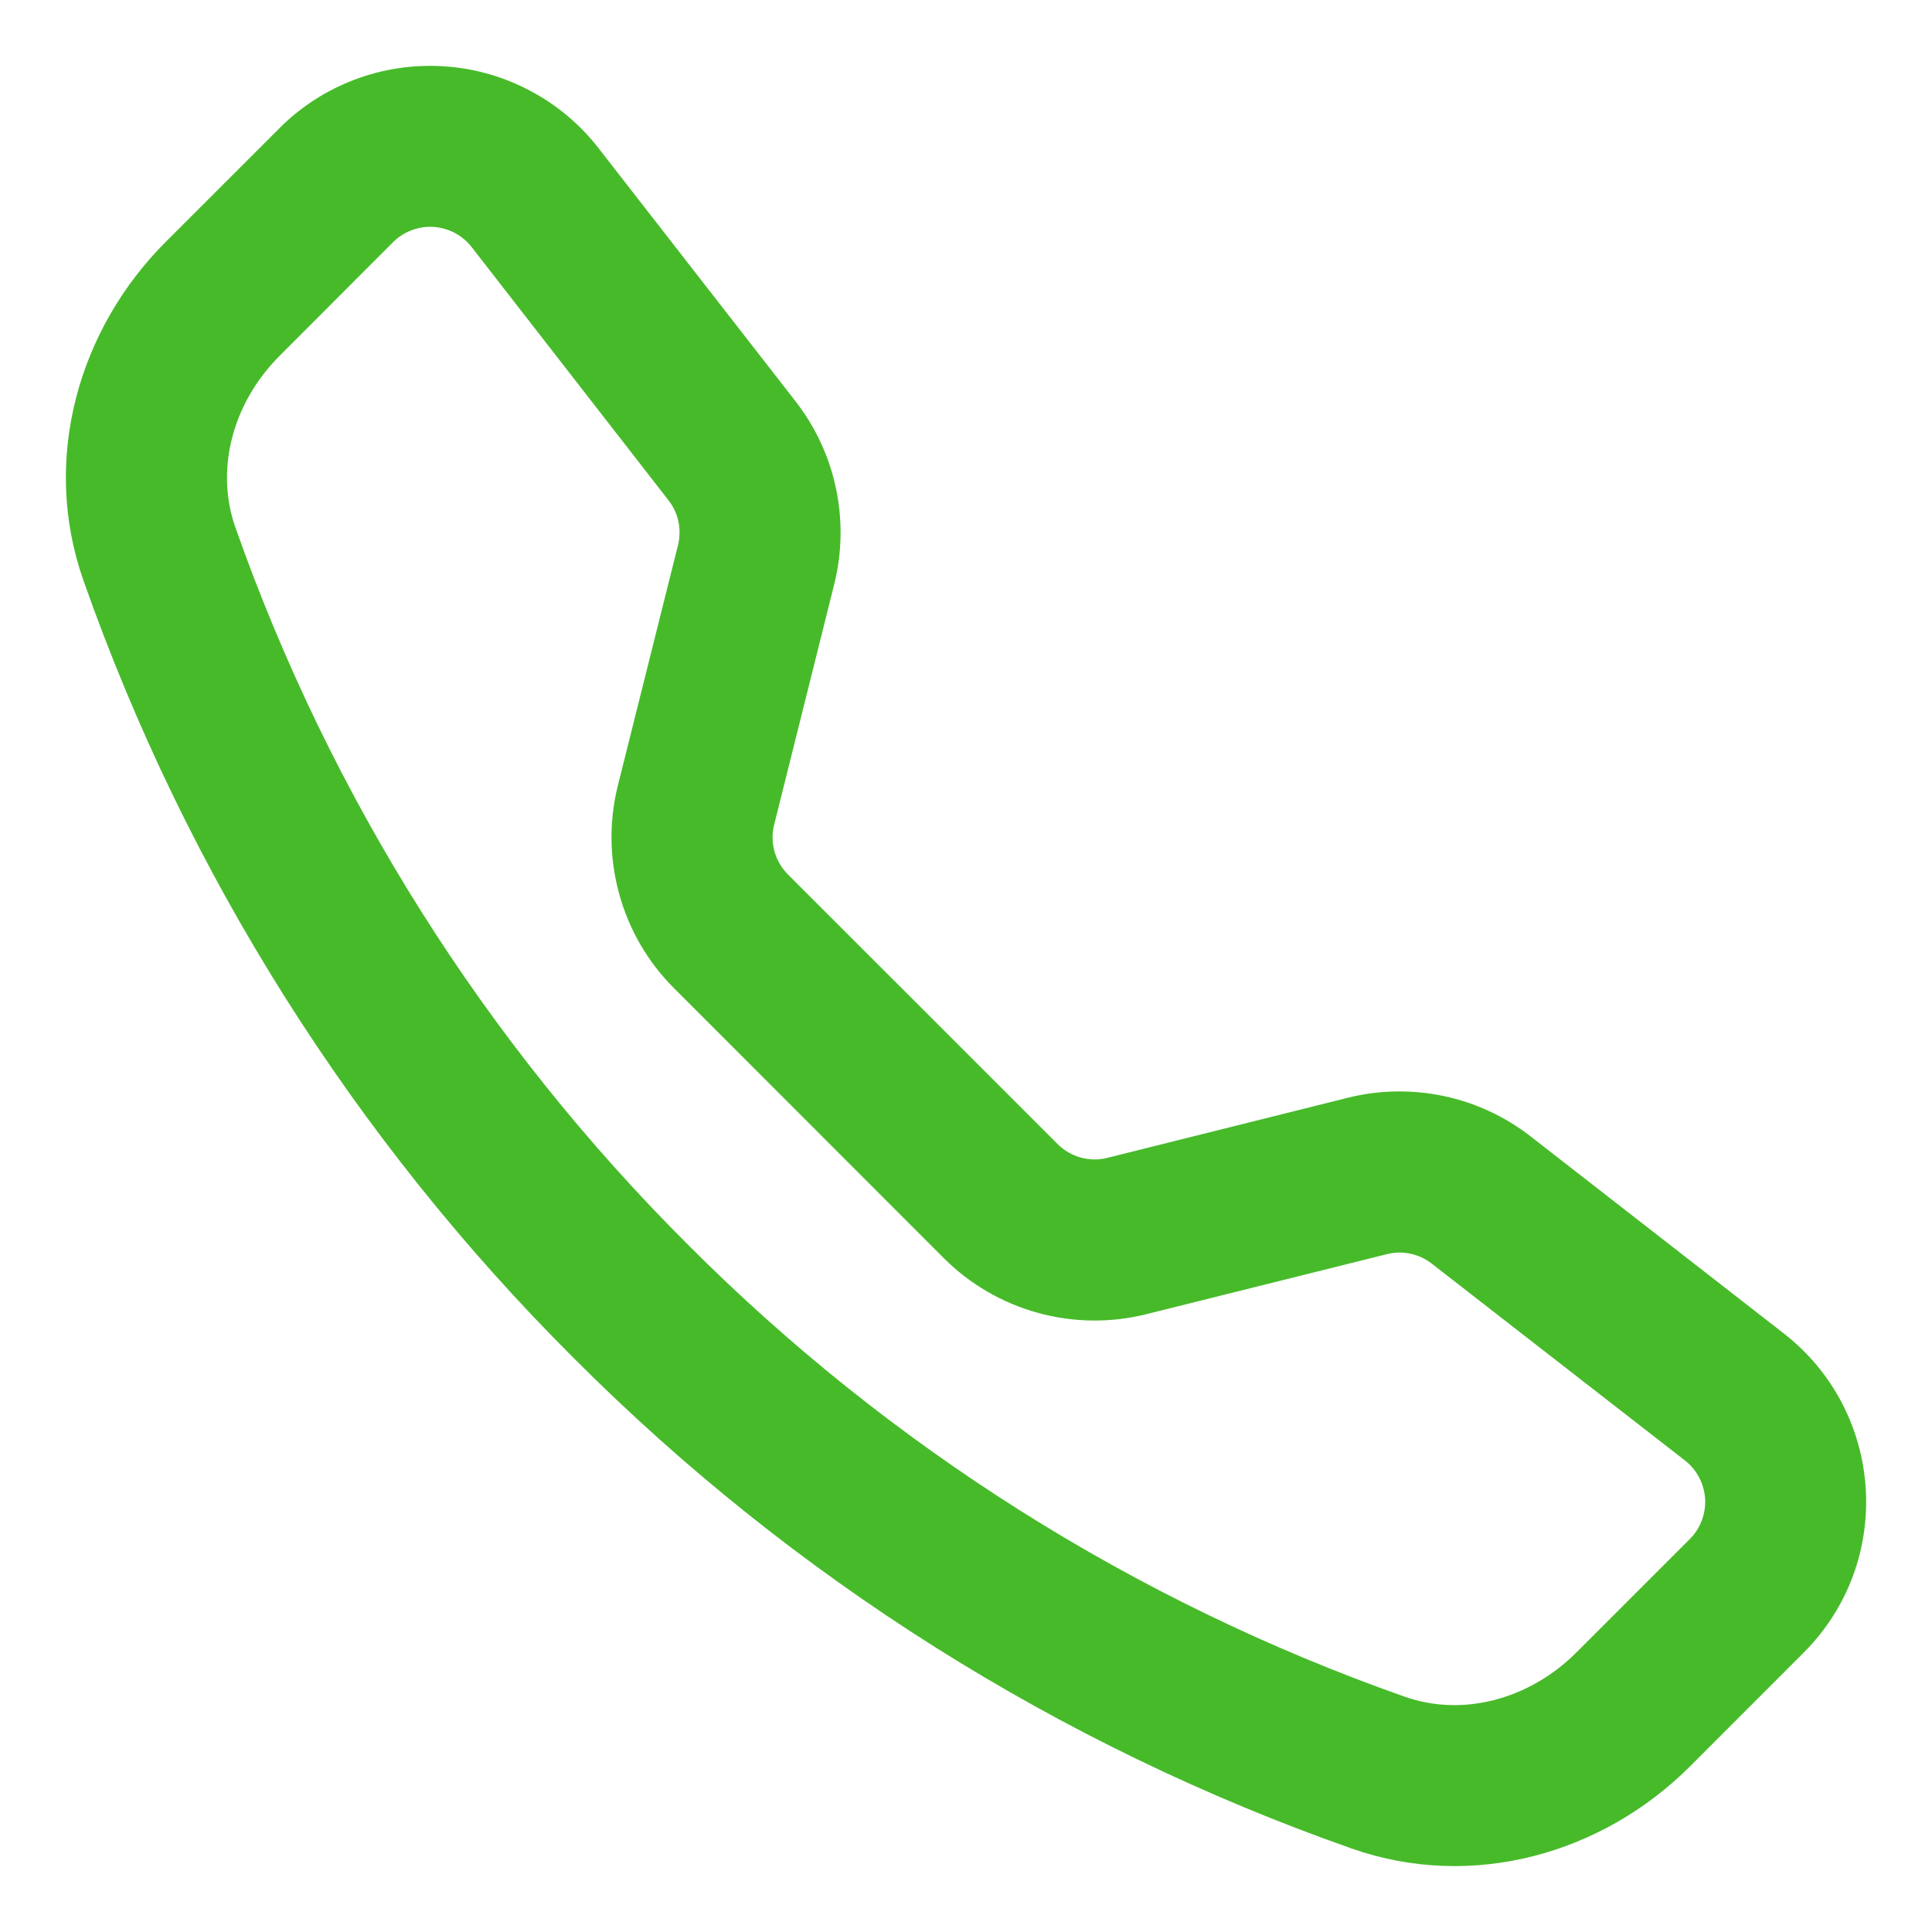 <svg width="22" height="22" viewBox="0 0 22 22" fill="none" xmlns="http://www.w3.org/2000/svg">
<path d="M5.568 2.66C5.494 2.565 5.401 2.487 5.295 2.431C5.188 2.375 5.071 2.342 4.951 2.334C4.831 2.327 4.711 2.345 4.599 2.388C4.486 2.43 4.384 2.496 4.299 2.581L3.007 3.875C2.403 4.48 2.181 5.336 2.444 6.087C3.539 9.197 5.32 12.02 7.654 14.347C9.981 16.682 12.805 18.462 15.914 19.557C16.665 19.821 17.521 19.598 18.126 18.995L19.419 17.702C19.504 17.617 19.57 17.515 19.612 17.403C19.655 17.29 19.673 17.17 19.666 17.05C19.658 16.93 19.625 16.813 19.569 16.707C19.513 16.6 19.435 16.507 19.34 16.433L16.456 14.191C16.355 14.112 16.237 14.058 16.111 14.031C15.986 14.005 15.856 14.007 15.731 14.039L12.994 14.722C12.629 14.813 12.246 14.809 11.883 14.708C11.52 14.608 11.189 14.415 10.923 14.149L7.853 11.077C7.586 10.811 7.393 10.48 7.293 10.117C7.192 9.755 7.187 9.372 7.278 9.006L7.963 6.269C7.994 6.144 7.996 6.014 7.97 5.889C7.944 5.763 7.889 5.645 7.81 5.544L5.568 2.66ZM3.356 1.639C3.574 1.42 3.837 1.25 4.126 1.141C4.416 1.031 4.725 0.985 5.034 1.004C5.343 1.023 5.644 1.108 5.917 1.253C6.191 1.397 6.431 1.598 6.62 1.843L8.863 4.725C9.274 5.254 9.419 5.942 9.257 6.592L8.573 9.33C8.537 9.472 8.539 9.62 8.578 9.761C8.617 9.902 8.692 10.03 8.795 10.134L11.867 13.205C11.97 13.308 12.099 13.383 12.24 13.422C12.381 13.461 12.53 13.463 12.671 13.427L15.408 12.743C15.728 12.663 16.063 12.657 16.387 12.725C16.71 12.793 17.014 12.934 17.275 13.137L20.157 15.38C21.194 16.186 21.289 17.717 20.361 18.643L19.069 19.936C18.144 20.861 16.761 21.267 15.473 20.813C12.174 19.653 9.179 17.764 6.71 15.288C4.235 12.82 2.346 9.825 1.186 6.527C0.733 5.24 1.139 3.856 2.064 2.931L3.357 1.639H3.356Z" fill="#47BA2A" stroke="#47BA2A" stroke-width="0.5"/>
</svg>